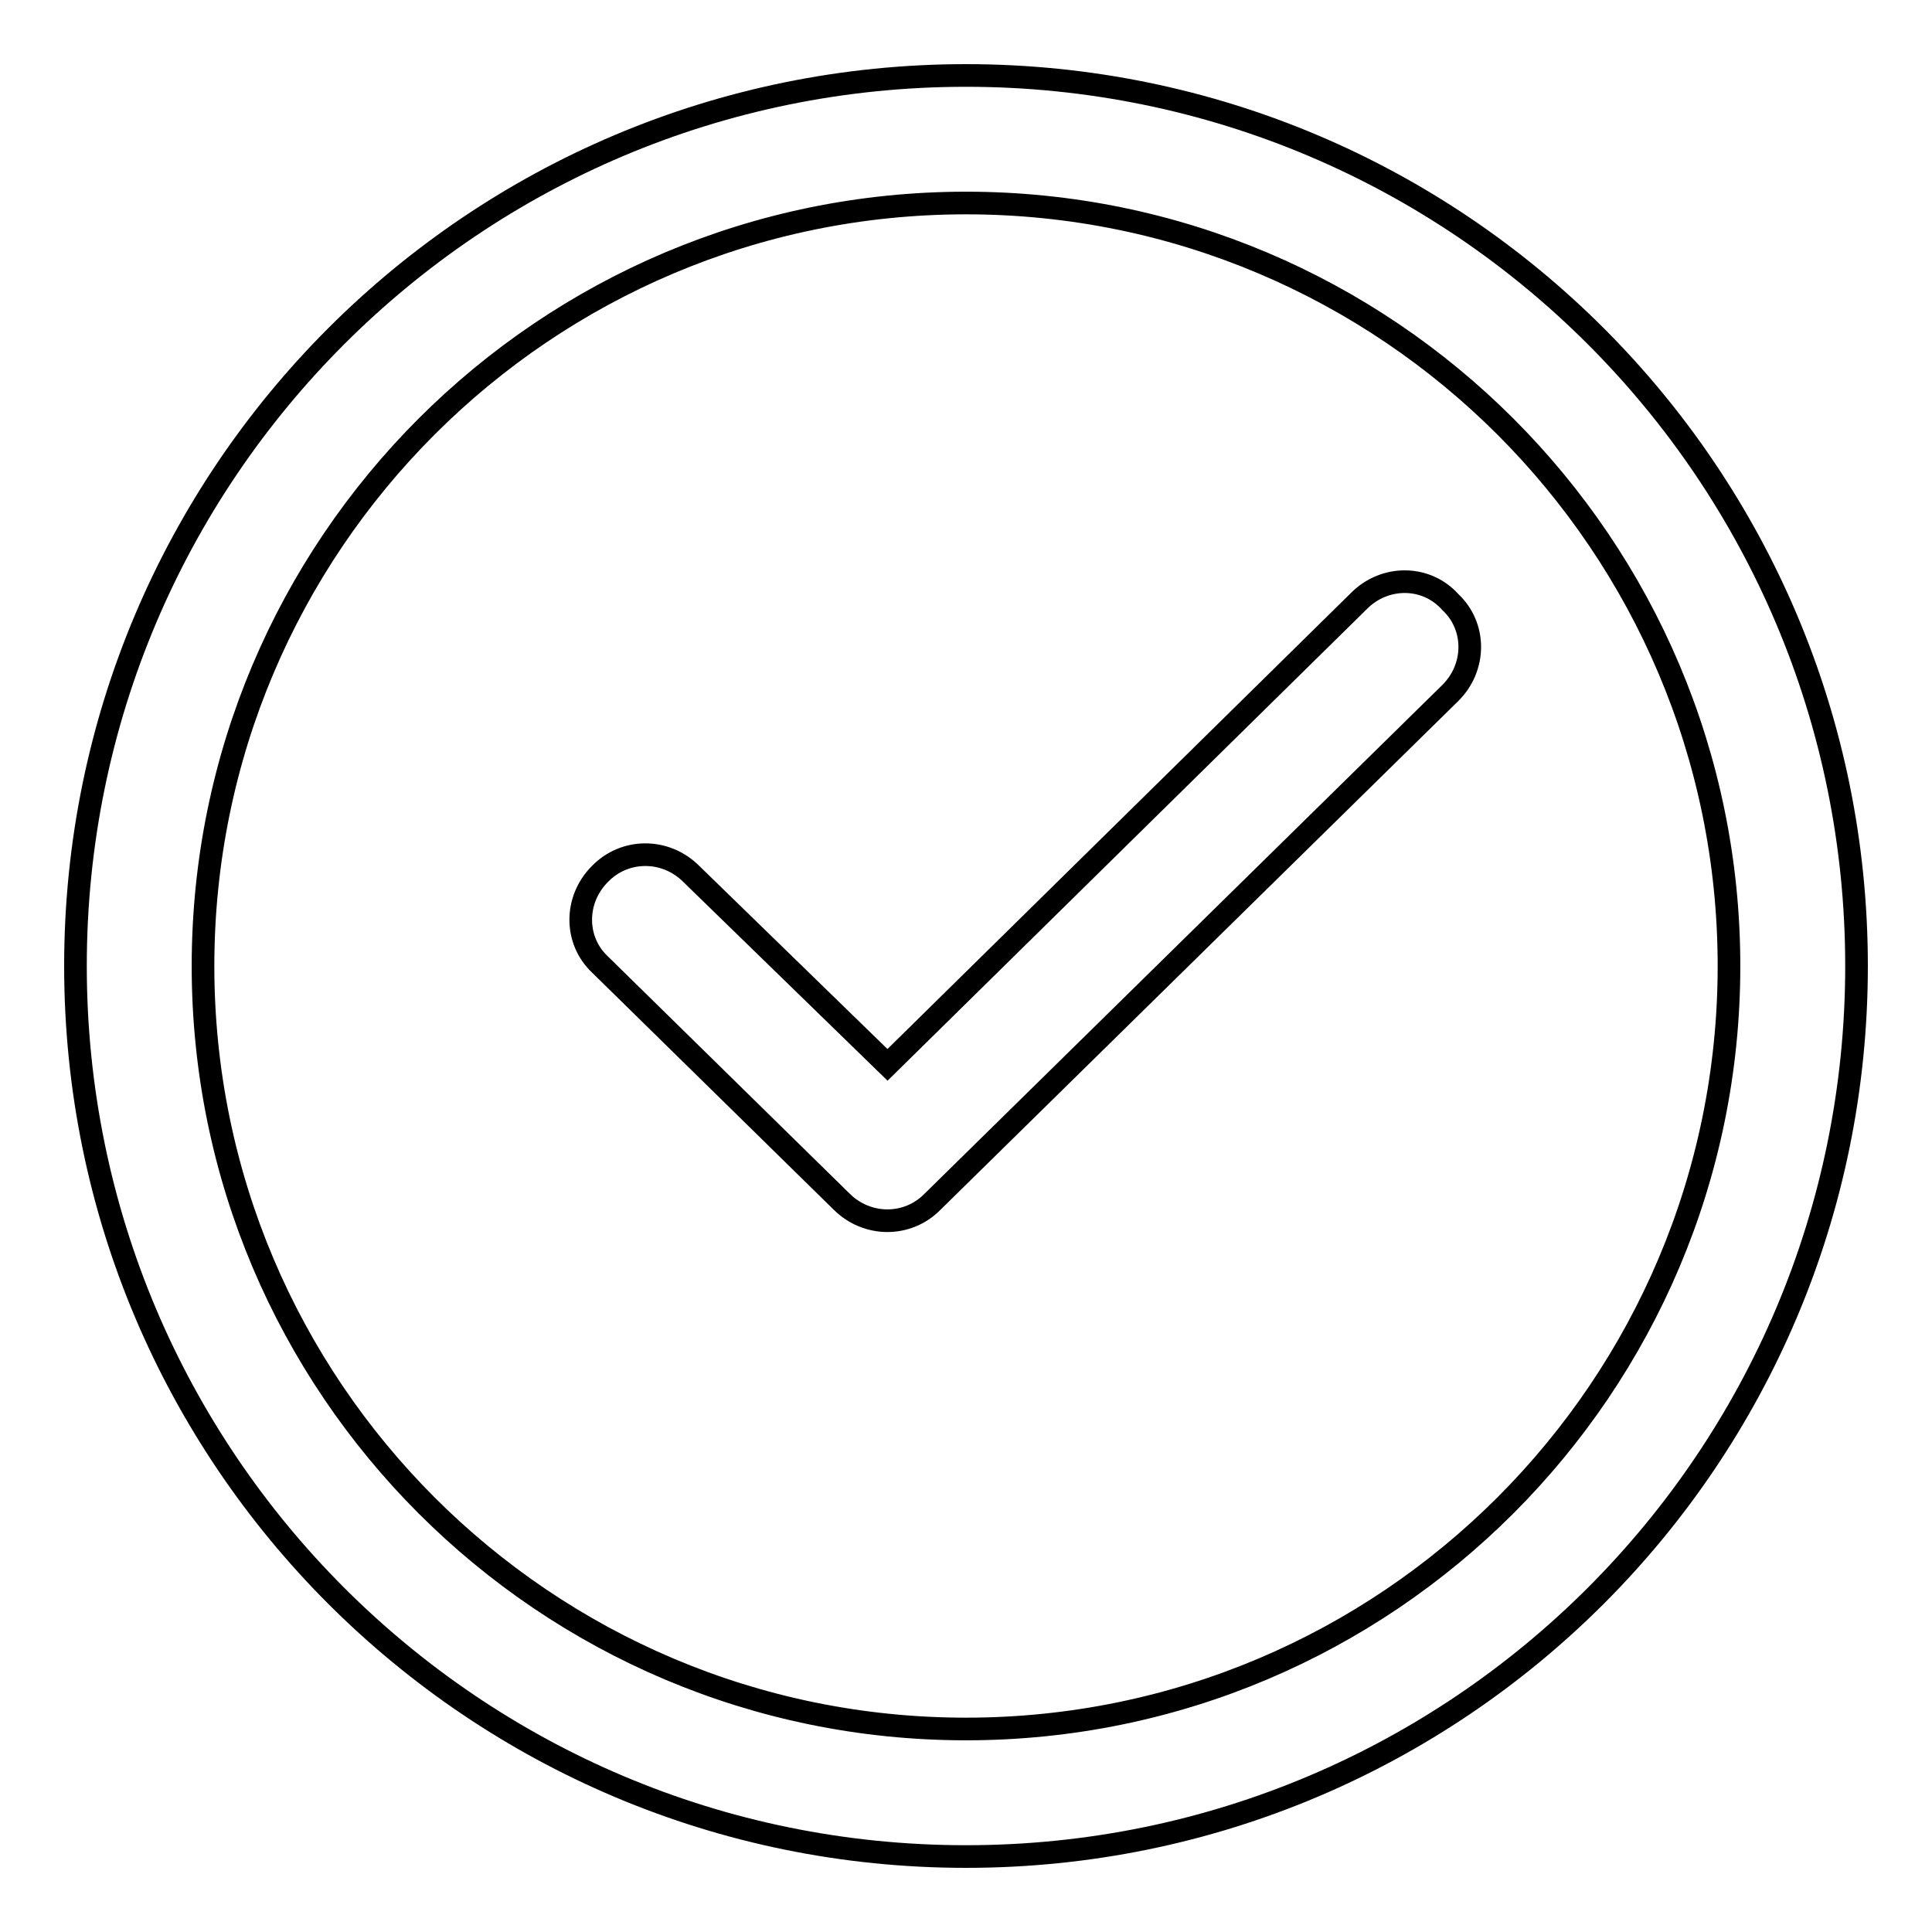 <?xml version="1.0" encoding="utf-8"?>
<!-- Svg Vector Icons : http://www.onlinewebfonts.com/icon -->
<!DOCTYPE svg PUBLIC "-//W3C//DTD SVG 1.1//EN" "http://www.w3.org/Graphics/SVG/1.1/DTD/svg11.dtd">
<svg version="1.1" xmlns="http://www.w3.org/2000/svg" xmlns:xlink="http://www.w3.org/1999/xlink" x="0px" y="0px" viewBox="0 0 256 256" enable-background="new 0 0 256 256" xml:space="preserve">
<g> <path stroke-width="3" fill-opacity="0" stroke="#000000"  d="M128,10C62.8,10,10,62.8,10,128s52.8,118,118,118s118-52.8,118-118S193.2,10,128,10z M128,229.1 c-55.8,0-101.1-45.3-101.1-101.1S72.2,26.9,128,26.9S229.1,72.2,229.1,128S183.8,229.1,128,229.1z M180.1,79.6l-62.5,61.5l-26-25.3 c-3.4-3.4-8.8-3.4-12.1,0c-3.4,3.4-3.4,8.8,0,12l32,31.4c3.4,3.4,8.8,3.4,12.1,0l68.6-67.4c3.4-3.4,3.4-8.8,0-12 C189,76.2,183.5,76.2,180.1,79.6z"/></g>
</svg>